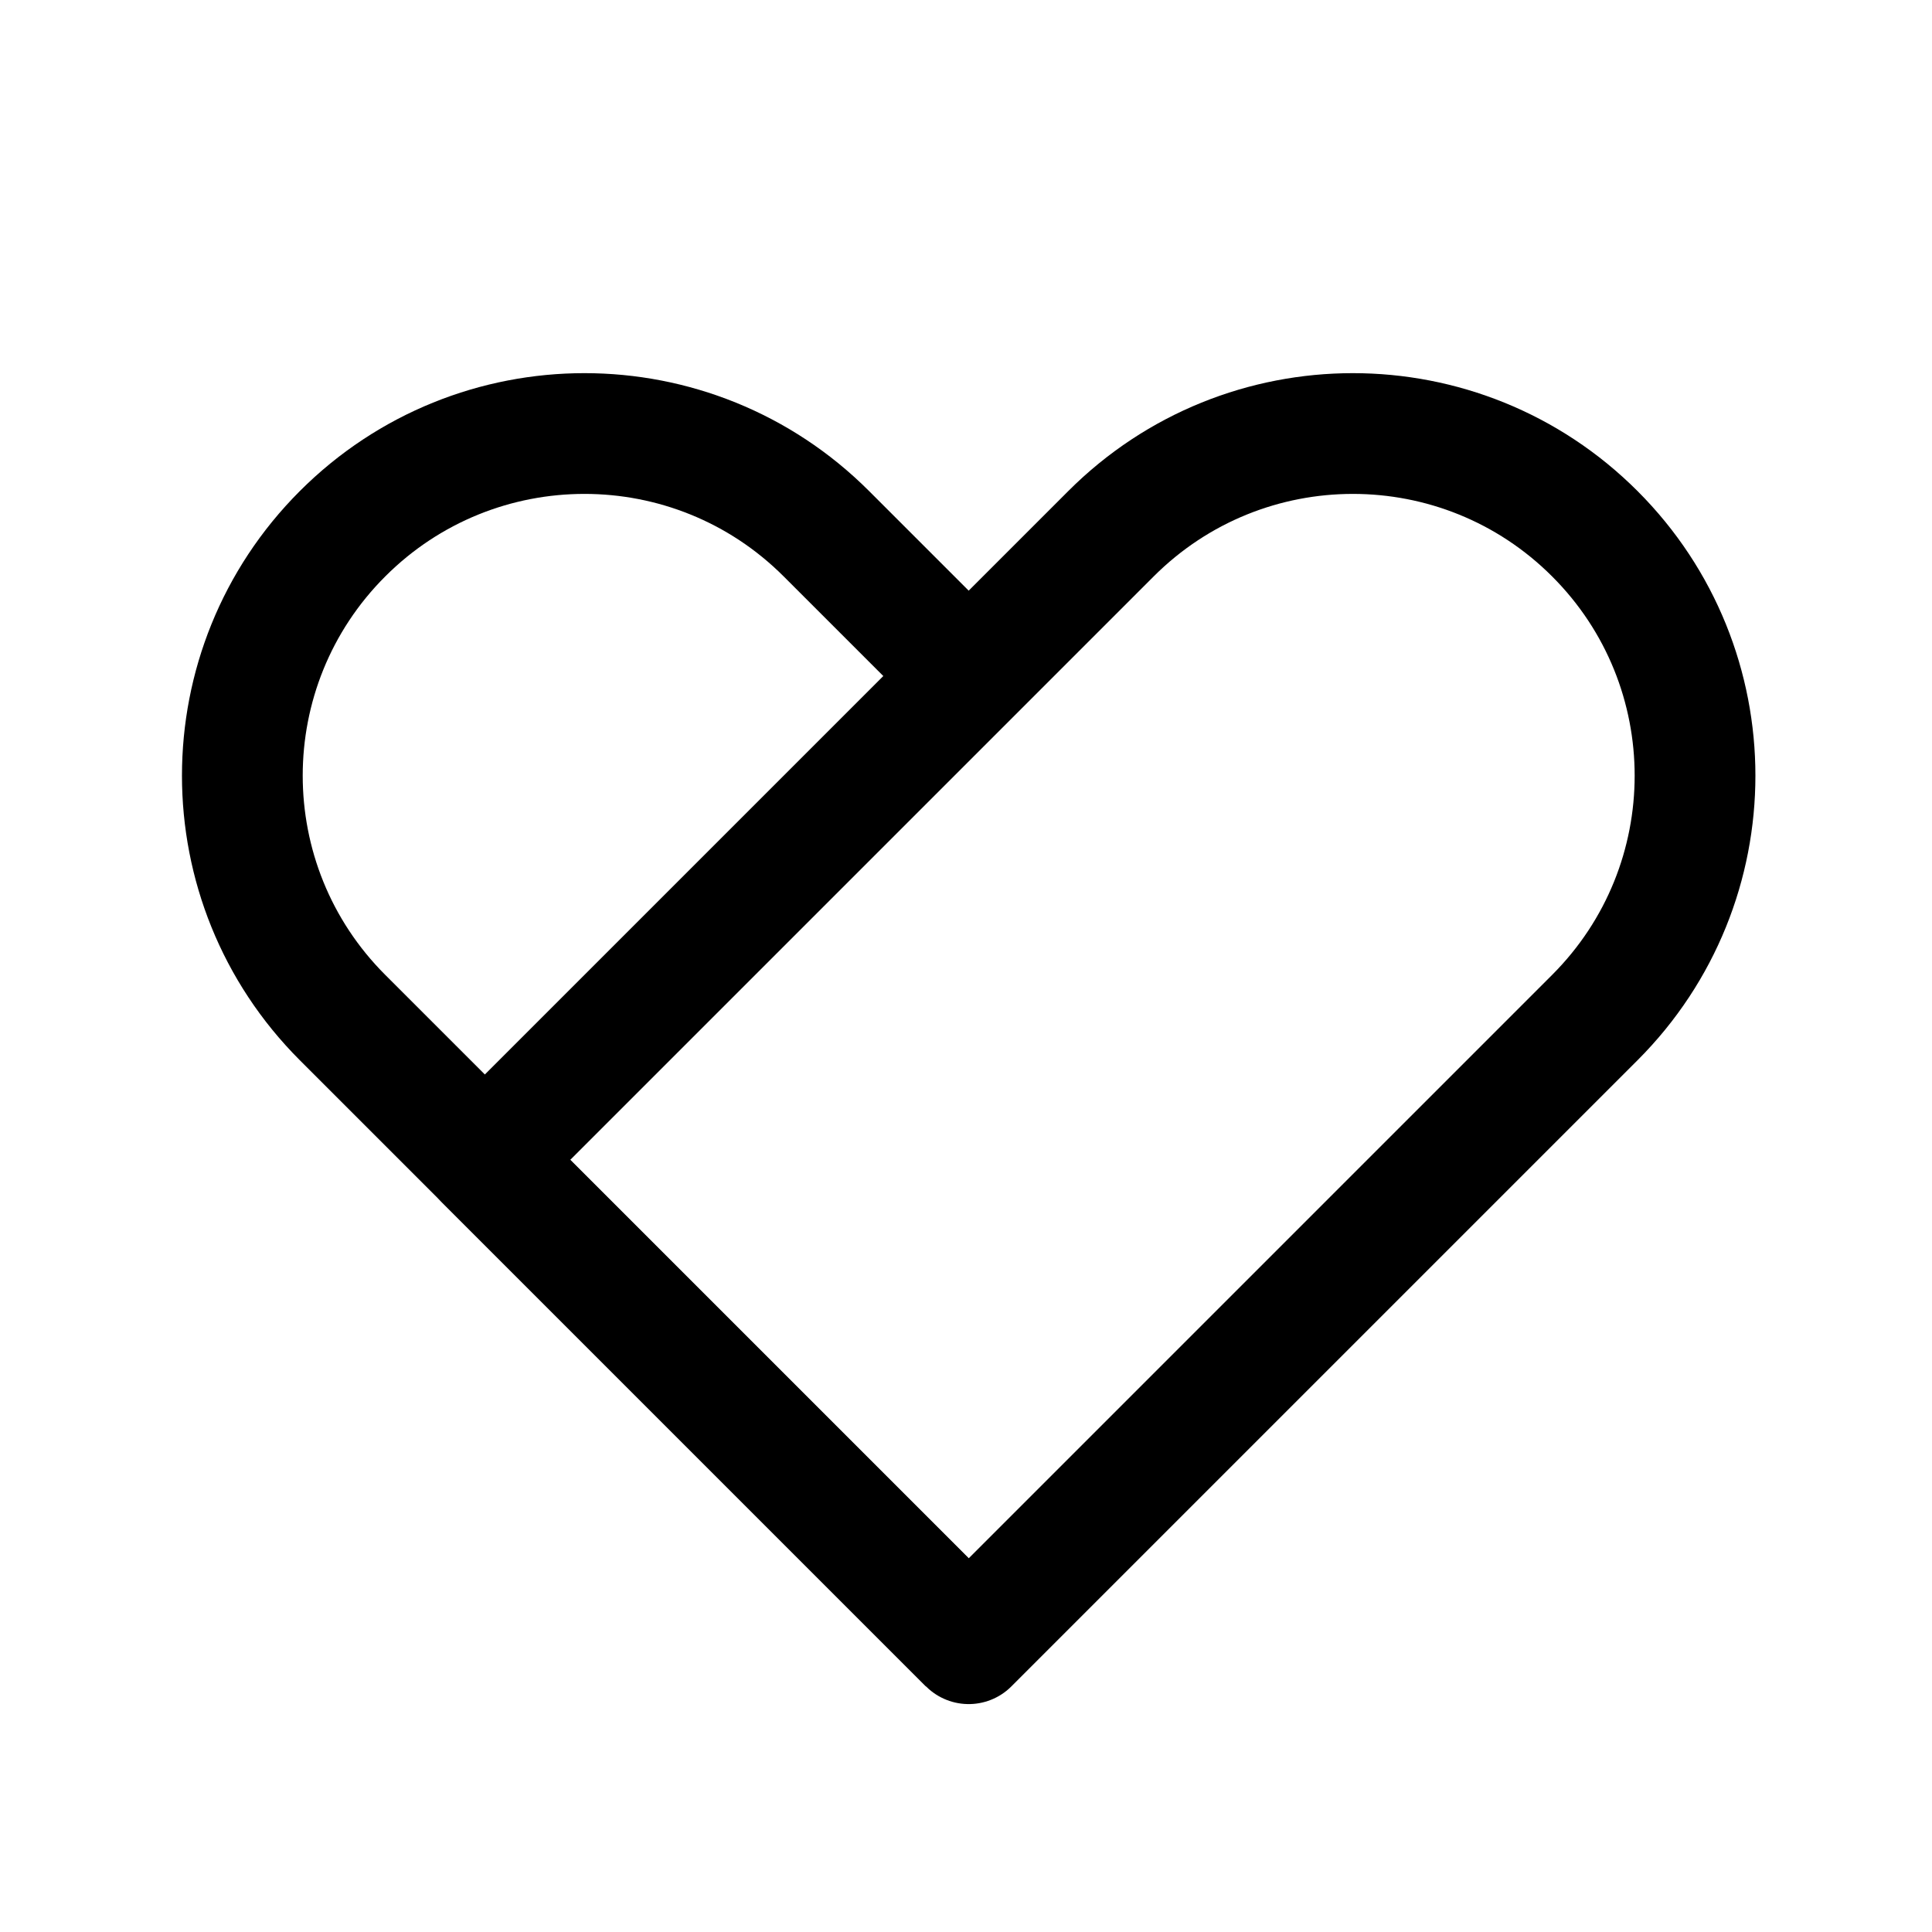 <?xml version="1.0" encoding="utf-8"?>
<svg width="800px" height="800px" viewBox="0 0 192 192" xmlns="http://www.w3.org/2000/svg" fill="none"><path stroke="#000000" stroke-linejoin="round" stroke-width="12" d="M110.409 53.042c13.278-13.278 34.806-13.278 48.083 0 13.278 13.278 13.278 34.805 0 48.083L96.267 163.35l-48.083-48.083 62.225-62.225Z"/><path stroke="#000000" stroke-linejoin="round" stroke-width="12" d="m96.267 163.35-62.225-62.225c-13.278-13.278-13.278-34.806 0-48.083 13.277-13.278 34.805-13.278 48.083 0l14.142 14.142"/></svg>